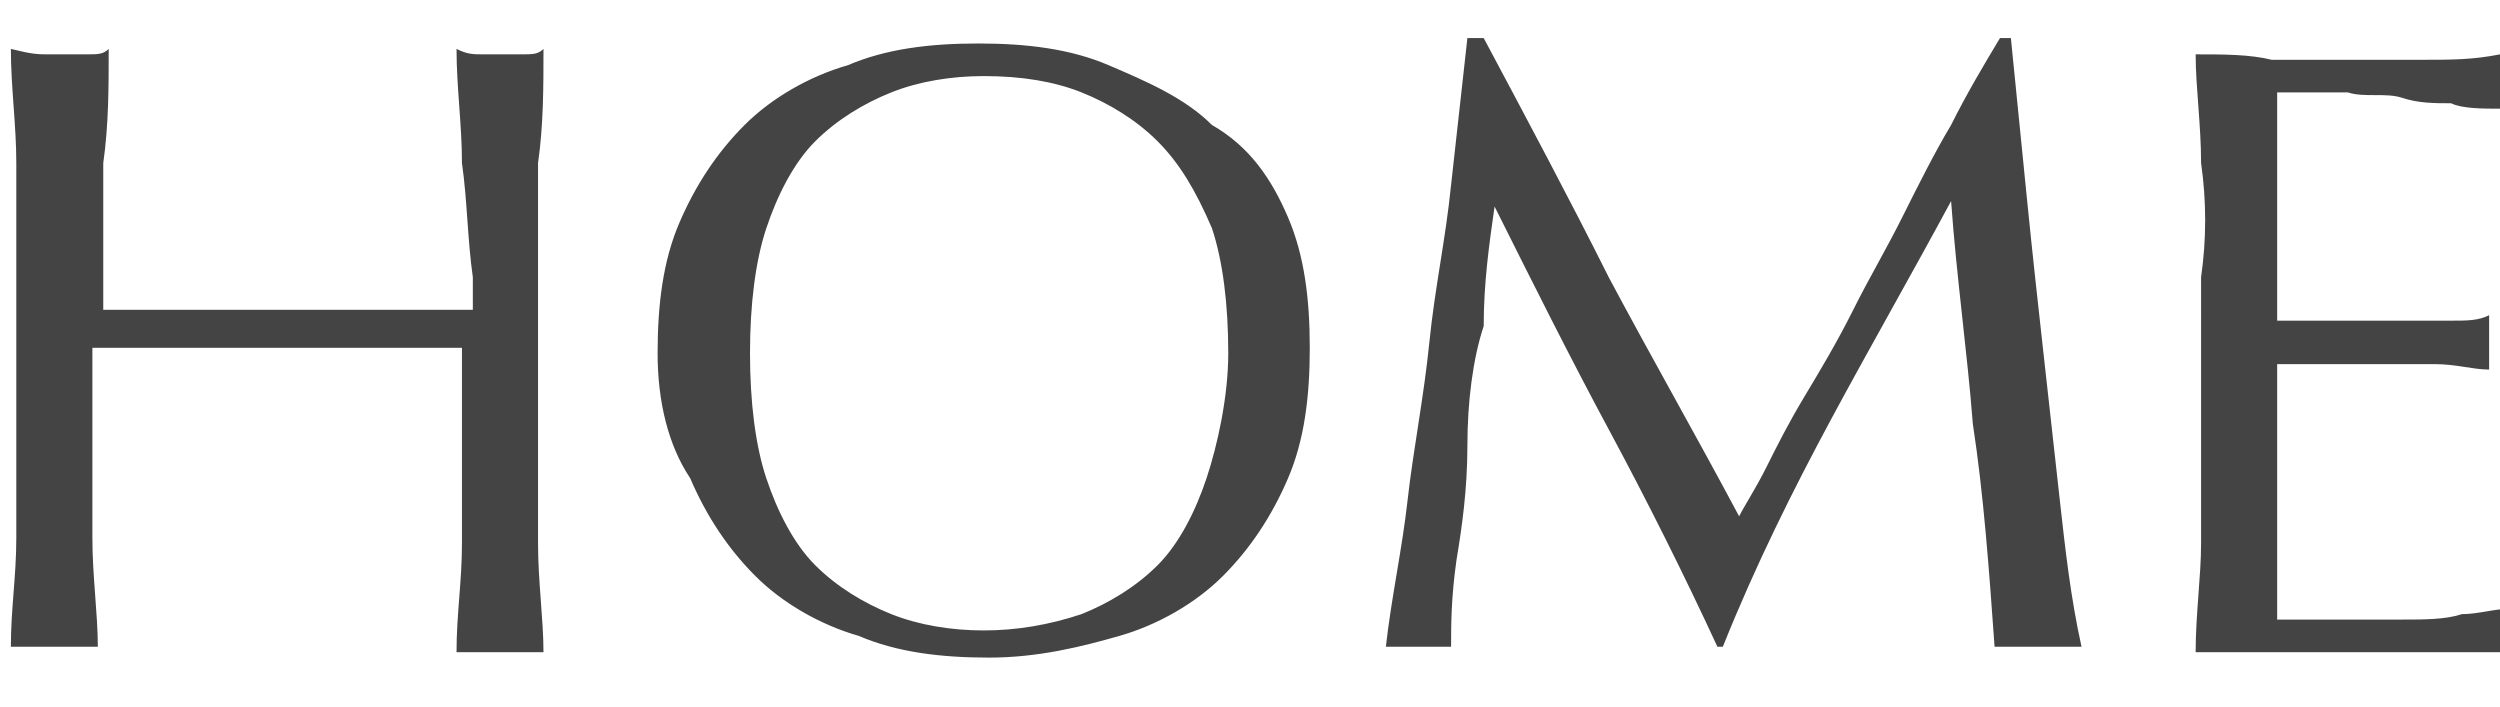 <svg xmlns="http://www.w3.org/2000/svg" viewBox="0 0 46 13"><path d="M8.5 3c0-.7-.1-1.4-.1-2.1.2.1.3.1.5.1h.7c.2 0 .3 0 .4-.1 0 .7 0 1.4-.1 2.1v7c0 .7.1 1.4.1 2H8.4c0-.7.1-1.3.1-2V6.4H1.7v3.5c0 .7.1 1.4.1 2H.2c0-.7.1-1.3.1-2V3C.3 2.3.2 1.6.2.9c.4.1.5.1.7.1h.7c.2 0 .3 0 .4-.1 0 .7 0 1.4-.1 2.1v2.7h6.8v-.6c-.1-.7-.1-1.4-.2-2.1zm3.6 3.5c0-.9.1-1.7.4-2.4.3-.7.7-1.3 1.2-1.8s1.2-.9 1.9-1.1c.7-.3 1.5-.4 2.4-.4.9 0 1.7.1 2.4.4.7.3 1.4.6 1.9 1.1.7.4 1.1 1 1.4 1.7.3.7.4 1.5.4 2.4 0 .9-.1 1.7-.4 2.4-.3.7-.7 1.3-1.2 1.8s-1.2.9-1.9 1.1c-.7.2-1.5.4-2.4.4-.9 0-1.7-.1-2.4-.4-.7-.2-1.4-.6-1.9-1.1-.5-.5-.9-1.1-1.2-1.8-.4-.6-.6-1.4-.6-2.3zm10.5 0c0-.9-.1-1.7-.3-2.3-.3-.7-.6-1.2-1-1.6-.4-.4-.9-.7-1.4-.9-.5-.2-1.1-.3-1.8-.3-.6 0-1.2.1-1.7.3-.5.2-1 .5-1.4.9-.4.4-.7 1-.9 1.6-.2.6-.3 1.4-.3 2.3 0 .9.1 1.7.3 2.3.2.6.5 1.2.9 1.6.4.4.9.7 1.4.9.5.2 1.1.3 1.7.3.6 0 1.2-.1 1.8-.3.5-.2 1-.5 1.4-.9.4-.4.7-1 .9-1.6s.4-1.5.4-2.3zm7-1.4c.8 1.5 1.6 2.9 2.4 4.4.1-.2.3-.5.5-.9s.4-.8.7-1.3c.3-.5.6-1 .9-1.6.3-.6.6-1.1.9-1.7.3-.6.6-1.2.9-1.7.3-.6.6-1.1.9-1.6h.2l.3 3c.1 1 .2 1.9.3 2.8l.3 2.7c.1.9.2 1.8.4 2.7h-1.6c-.1-1.4-.2-2.8-.4-4.1-.1-1.3-.3-2.7-.4-4.1-.7 1.3-1.5 2.7-2.2 4-.7 1.3-1.4 2.7-2 4.2h-.1c-.6-1.3-1.3-2.7-2-4-.7-1.3-1.4-2.7-2.1-4.1-.1.7-.2 1.4-.2 2.2-.2.6-.3 1.4-.3 2.2s-.1 1.5-.2 2.1c-.1.7-.1 1.2-.1 1.6h-1.2c.1-.9.3-1.8.4-2.7s.3-1.9.4-2.9c.1-1 .3-1.9.4-2.9L27 .7h.3c.8 1.5 1.6 3 2.3 4.4zM40.5 3c0-.7-.1-1.4-.1-2 .5 0 1 0 1.4.1h2.8c.5 0 .9 0 1.4-.1v1c-.3 0-.7 0-.9-.1-.3 0-.6 0-.9-.1s-.7 0-1-.1h-1.3v4.2h3.2c.3 0 .5 0 .7-.1v1c-.3 0-.6-.1-1-.1h-2.9v4.7h2.3c.4 0 .8 0 1.1-.1.3 0 .6-.1.9-.1v.8h-5.8c0-.7.1-1.4.1-2V5.1c.1-.7.1-1.4 0-2.1z" fill="#444"/></svg>